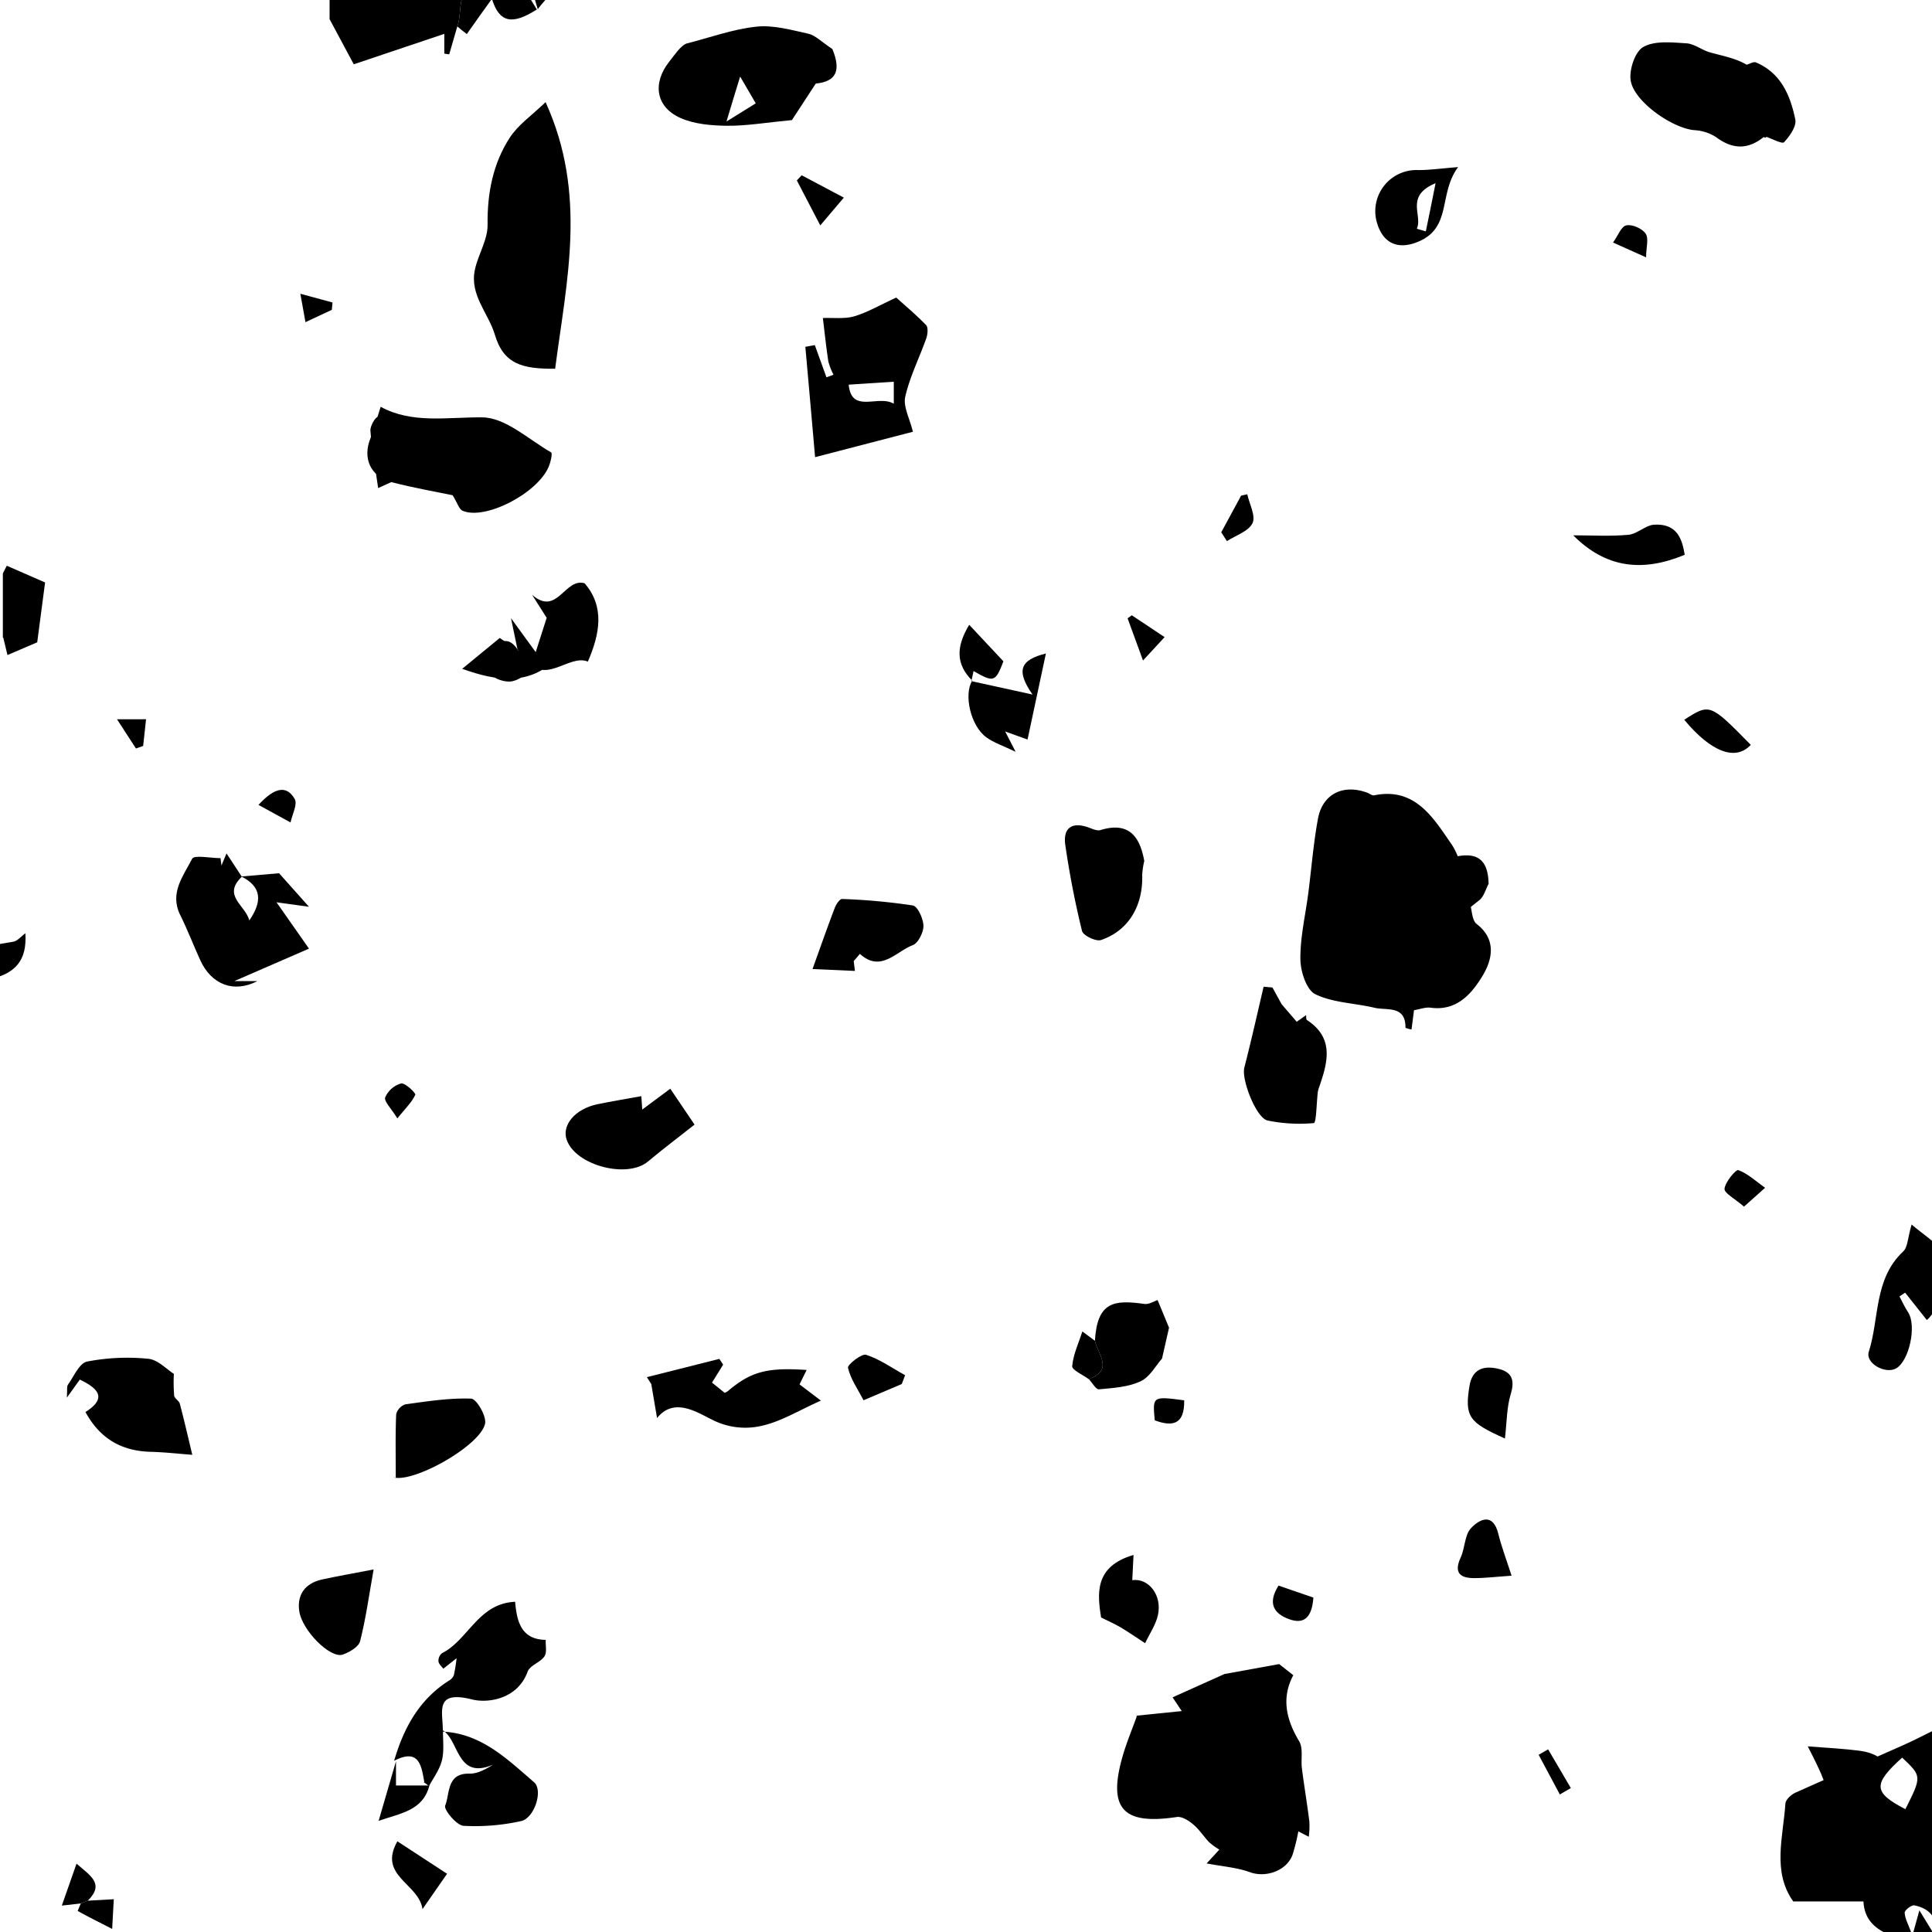 <svg id="Calque_1" data-name="Calque 1" xmlns="http://www.w3.org/2000/svg" xmlns:xlink="http://www.w3.org/1999/xlink" viewBox="0 0 595.28 595.28"><defs><style>.cls-1{fill:none;}.cls-2{clip-path:url(#clip-path);}.cls-3{clip-path:url(#clip-path-2);}</style><clipPath id="clip-path"><rect class="cls-1" x="-615.28" width="598.12" height="595.84"/></clipPath><clipPath id="clip-path-2"><rect class="cls-1" x="0.88" width="595.59" height="596.88"/></clipPath></defs><g class="cls-2"><path d="M30.48,5.26l6.66,4.05a3.07,3.07,0,0,0,1.64.46,3.14,3.14,0,0,0,1.63-5.83L33.75-.12a3.15,3.15,0,0,0-3.27,5.38Z"/><path d="M58.53,12.05l-2.39,1.46-2.4-1.46a3.15,3.15,0,0,0-3.27,5.38l4,2.45a3.14,3.14,0,0,0,3.27,0l4-2.45a3.15,3.15,0,1,0-3.27-5.38Z"/><path d="M82.85.93a3.16,3.16,0,0,0-4.33-1L71.86,3.94A3.14,3.14,0,0,0,73.5,9.77a3.09,3.09,0,0,0,1.64-.46L81.8,5.26A3.16,3.16,0,0,0,82.85.93Z"/><path d="M-11.95,53.3a3.14,3.14,0,0,0,4.32,1.05l2.4-1.46,2.39,1.46a3.18,3.18,0,0,0,1.64.46A3.15,3.15,0,0,0,1.49,53.3,3.16,3.16,0,0,0,.44,49l-4-2.45a3.17,3.17,0,0,0-3.28,0l-4,2.45A3.15,3.15,0,0,0-11.95,53.3Z"/><path d="M30.48,74.63l6.66,4.06a3.15,3.15,0,1,0,3.27-5.38l-6.66-4.06a3.15,3.15,0,1,0-3.27,5.38Z"/><path d="M20.43,61.14l-6.67-4.06a3.15,3.15,0,0,0-3.27,5.38l6.66,4.06a3.15,3.15,0,0,0,3.28-5.38Z"/><path d="M58.53,81.42l-2.39,1.46-2.4-1.46a3.15,3.15,0,0,0-3.27,5.38l4,2.45a3.11,3.11,0,0,0,1.64.46,3.07,3.07,0,0,0,1.63-.46l4-2.45a3.15,3.15,0,0,0-3.28-5.38Z"/><path d="M98.52,57.09l-6.67,4a3.15,3.15,0,1,0,3.27,5.38l6.67-4a3.15,3.15,0,0,0-3.27-5.38Z"/><path d="M82.85,70.3a3.17,3.17,0,0,0-4.33-1l-6.66,4.06a3.14,3.14,0,0,0,1.64,5.83,3.17,3.17,0,0,0,1.64-.45l6.66-4.06A3.16,3.16,0,0,0,82.85,70.3Z"/><path d="M110.79,53.3a3.14,3.14,0,0,0,4.32,1.05l4-2.45a3.15,3.15,0,0,0-3.28-5.38l-4,2.45A3.15,3.15,0,0,0,110.79,53.3Z"/><path d="M-11.95,122.67a3.14,3.14,0,0,0,4.32,1l2.4-1.46,2.39,1.46a3.18,3.18,0,0,0,1.64.46,3.15,3.15,0,0,0,2.69-1.51,3.15,3.15,0,0,0-1-4.32l-4-2.46a3.17,3.17,0,0,0-3.28,0l-4,2.46A3.13,3.13,0,0,0-11.95,122.67Z"/><path d="M40.41,142.68l-6.66-4.06A3.15,3.15,0,0,0,30.48,144l6.66,4.05a3.14,3.14,0,1,0,3.27-5.37Z"/><path d="M20.43,130.51l-6.67-4a3.14,3.14,0,0,0-3.27,5.37l6.66,4.06a3.15,3.15,0,0,0,3.28-5.38Z"/><path d="M58.53,150.79l-2.39,1.46-2.4-1.46a3.15,3.15,0,0,0-3.27,5.38l4,2.45a3.11,3.11,0,0,0,1.64.46,3.07,3.07,0,0,0,1.63-.46l4-2.45a3.15,3.15,0,0,0-3.28-5.38Z"/><path d="M93.49,136.35a3.15,3.15,0,0,0,1.63-.46l6.67-4.06a3.15,3.15,0,1,0-3.28-5.37l-6.66,4a3.15,3.15,0,0,0,1.64,5.84Z"/><path d="M78.52,138.62l-6.66,4.06a3.15,3.15,0,0,0,3.28,5.38L81.8,144a3.15,3.15,0,0,0-3.28-5.38Z"/><path d="M110.79,122.67a3.14,3.14,0,0,0,4.32,1l4-2.45a3.15,3.15,0,0,0-3.28-5.38l-4,2.46A3.13,3.13,0,0,0,110.79,122.67Z"/><path d="M1.49,192a3.16,3.16,0,0,0-1-4.33l-4-2.45a3.15,3.15,0,0,0-3.27,0l-4,2.45a3.15,3.15,0,0,0-1,4.33,3.15,3.15,0,0,0,4.32,1.05l2.4-1.46,2.4,1.46a3.12,3.12,0,0,0,1.63.46A3.15,3.15,0,0,0,1.49,192Z"/><path d="M41.47,216.37a3.14,3.14,0,0,0-1.06-4.32L33.75,208a3.15,3.15,0,0,0-3.27,5.38l6.66,4a3.15,3.15,0,0,0,4.33-1Z"/><path d="M20.43,199.88l-6.67-4a3.14,3.14,0,0,0-3.27,5.37l6.66,4.06a3.15,3.15,0,0,0,3.28-5.38Z"/><path d="M58.53,220.16l-2.39,1.46-2.4-1.46a3.14,3.14,0,0,0-3.27,5.37l4,2.46a3.2,3.2,0,0,0,1.64.46,3.16,3.16,0,0,0,1.63-.46l4-2.46a3.15,3.15,0,1,0-3.28-5.37Z"/><path d="M98.52,195.83l-6.67,4a3.15,3.15,0,1,0,3.27,5.38l6.67-4.06a3.14,3.14,0,1,0-3.27-5.37Z"/><path d="M82.85,209a3.16,3.16,0,0,0-4.33-1l-6.66,4.06a3.14,3.14,0,0,0,1.64,5.83,3.18,3.18,0,0,0,1.64-.46l6.66-4A3.16,3.16,0,0,0,82.85,209Z"/><path d="M115.87,185.26l-4,2.45a3.15,3.15,0,1,0,3.27,5.38l4-2.45a3.15,3.15,0,1,0-3.27-5.38Z"/><path d="M-8.1,251.76a3.14,3.14,0,0,0,4.32,1.05l2.4-1.46L1,252.81a3.18,3.18,0,0,0,1.64.46,3.14,3.14,0,0,0,1.64-5.83L.26,245A3.17,3.17,0,0,0-3,245l-4,2.46A3.13,3.13,0,0,0-8.1,251.76Z"/><path d="M34.33,273.09,41,277.14a3.14,3.14,0,1,0,3.27-5.37l-6.66-4.06a3.15,3.15,0,0,0-3.27,5.38Z"/><path d="M24.28,259.6l-6.67-4.05a3.14,3.14,0,0,0-3.27,5.37L21,265a3.15,3.15,0,0,0,3.28-5.38Z"/><path d="M62.38,279.88,60,281.34l-2.4-1.46a3.15,3.15,0,0,0-3.27,5.38l4,2.45a3.14,3.14,0,0,0,3.27,0l4-2.45a3.15,3.15,0,1,0-3.27-5.38Z"/><path d="M102.37,255.55,95.7,259.6A3.15,3.15,0,1,0,99,265l6.67-4.06a3.14,3.14,0,1,0-3.27-5.37Z"/><path d="M86.7,268.76a3.16,3.16,0,0,0-4.33-1.05l-6.66,4.06a3.14,3.14,0,0,0,1.64,5.83,3.18,3.18,0,0,0,1.64-.46l6.66-4.05A3.16,3.16,0,0,0,86.7,268.76Z"/><path d="M114.64,251.76a3.14,3.14,0,0,0,4.32,1.05l4-2.45a3.15,3.15,0,1,0-3.28-5.38l-4,2.46A3.13,3.13,0,0,0,114.64,251.76Z"/><path d="M-8.1,321.13a3.14,3.14,0,0,0,4.32,1.05l2.4-1.46L1,322.18a3.18,3.18,0,0,0,1.64.46,3.15,3.15,0,0,0,1.64-5.84l-4-2.45a3.17,3.17,0,0,0-3.28,0l-4,2.45A3.15,3.15,0,0,0-8.1,321.13Z"/><path d="M34.33,342.46,41,346.52a3.15,3.15,0,1,0,3.27-5.38l-6.66-4.06a3.15,3.15,0,1,0-3.27,5.38Z"/><path d="M24.28,329l-6.67-4.06a3.15,3.15,0,0,0-3.27,5.38L21,334.35A3.15,3.15,0,0,0,24.28,329Z"/><path d="M62.38,349.25,60,350.71l-2.4-1.46a3.15,3.15,0,0,0-3.27,5.38l4,2.45a3.11,3.11,0,0,0,1.64.46,3.07,3.07,0,0,0,1.63-.46l4-2.45a3.15,3.15,0,1,0-3.28-5.38Z"/><path d="M102.37,324.92,95.7,329A3.15,3.15,0,1,0,99,334.35l6.67-4.05a3.15,3.15,0,0,0-3.27-5.38Z"/><path d="M86.7,338.13a3.17,3.17,0,0,0-4.33-1.05l-6.66,4.06A3.14,3.14,0,0,0,77.35,347a3.17,3.17,0,0,0,1.64-.45l6.66-4.06A3.16,3.16,0,0,0,86.7,338.13Z"/><path d="M114.64,321.13a3.14,3.14,0,0,0,4.32,1.05l4-2.45a3.15,3.15,0,1,0-3.28-5.38l-4,2.45A3.15,3.15,0,0,0,114.64,321.13Z"/><path d="M-8.1,390.5a3.14,3.14,0,0,0,4.32,1.05l2.4-1.46L1,391.55a3.18,3.18,0,0,0,1.64.46,3.15,3.15,0,0,0,1.64-5.84l-4-2.45a3.17,3.17,0,0,0-3.28,0l-4,2.45A3.15,3.15,0,0,0-8.1,390.5Z"/><path d="M44.26,410.51l-6.66-4.06a3.15,3.15,0,0,0-3.27,5.38L41,415.88a3.14,3.14,0,1,0,3.27-5.37Z"/><path d="M24.28,398.34l-6.67-4a3.14,3.14,0,0,0-3.27,5.37L21,403.72a3.15,3.15,0,0,0,3.28-5.38Z"/><path d="M62.38,418.62,60,420.08l-2.4-1.46A3.15,3.15,0,0,0,54.32,424l4,2.45a3.11,3.11,0,0,0,1.64.46,3.07,3.07,0,0,0,1.63-.46l4-2.45a3.15,3.15,0,1,0-3.28-5.38Z"/><path d="M97.34,404.18a3.15,3.15,0,0,0,1.63-.46l6.67-4.06a3.15,3.15,0,1,0-3.28-5.37l-6.66,4a3.15,3.15,0,0,0,1.64,5.84Z"/><path d="M82.37,406.45l-6.66,4.06A3.15,3.15,0,0,0,79,415.89l6.66-4.06a3.15,3.15,0,1,0-3.28-5.38Z"/><path d="M114.64,390.5a3.14,3.14,0,0,0,4.32,1.05l4-2.45a3.15,3.15,0,1,0-3.28-5.38l-4,2.45A3.15,3.15,0,0,0,114.64,390.5Z"/><path d="M5.34,459.87a3.16,3.16,0,0,0-1-4.33l-4-2.45a3.15,3.15,0,0,0-3.27,0l-4,2.45a3.15,3.15,0,0,0-1,4.33,3.15,3.15,0,0,0,4.32,1.05l2.4-1.46L1,460.92a3.14,3.14,0,0,0,4.32-1.05Z"/><path d="M45.32,484.2a3.14,3.14,0,0,0-1.06-4.32l-6.66-4.06a3.15,3.15,0,0,0-3.27,5.38L41,485.25a3.15,3.15,0,0,0,4.33-1.05Z"/><path d="M24.28,467.71l-6.67-4A3.14,3.14,0,0,0,14.34,469L21,473.09a3.15,3.15,0,0,0,3.28-5.38Z"/><path d="M62.38,488,60,489.45,57.59,488a3.14,3.14,0,0,0-3.27,5.37l4,2.46a3.2,3.2,0,0,0,1.64.46,3.16,3.16,0,0,0,1.63-.46l4-2.46A3.15,3.15,0,1,0,62.38,488Z"/><path d="M102.37,463.66l-6.67,4A3.15,3.15,0,1,0,99,473.09l6.67-4.06a3.14,3.14,0,1,0-3.27-5.37Z"/><path d="M86.7,476.87a3.16,3.16,0,0,0-4.33-1.05l-6.66,4.06a3.14,3.14,0,0,0,1.64,5.83,3.18,3.18,0,0,0,1.64-.46l6.66-4.05A3.16,3.16,0,0,0,86.7,476.87Z"/><path d="M119.72,453.09l-4,2.45a3.15,3.15,0,1,0,3.27,5.38l4-2.45a3.15,3.15,0,1,0-3.27-5.38Z"/><path d="M-8.15,517.31a3.16,3.16,0,0,0,4.32,1.05l2.4-1.46L1,518.36a3.18,3.18,0,0,0,1.64.46A3.15,3.15,0,0,0,4.24,513l-4-2.46a3.21,3.21,0,0,0-3.28,0l-4,2.46A3.14,3.14,0,0,0-8.15,517.31Z"/><path d="M34.28,538.63l6.66,4.06a3.15,3.15,0,1,0,3.27-5.38l-6.66-4a3.14,3.14,0,0,0-3.27,5.37Z"/><path d="M24.23,525.15l-6.67-4.06a3.15,3.15,0,0,0-3.27,5.38l6.66,4a3.15,3.15,0,1,0,3.28-5.37Z"/><path d="M62.33,545.42l-2.39,1.46-2.4-1.46a3.15,3.15,0,0,0-3.27,5.38l4,2.45a3.14,3.14,0,0,0,3.27,0l4-2.45a3.15,3.15,0,1,0-3.27-5.38Z"/><path d="M102.32,521.09l-6.67,4A3.15,3.15,0,0,0,97.29,531a3.12,3.12,0,0,0,1.63-.46l6.67-4a3.15,3.15,0,0,0-3.27-5.38Z"/><path d="M86.65,534.3a3.17,3.17,0,0,0-4.33-1l-6.66,4.06a3.15,3.15,0,1,0,3.27,5.38l6.67-4.06A3.16,3.16,0,0,0,86.65,534.3Z"/><path d="M114.59,517.31a3.14,3.14,0,0,0,4.32,1.05l4-2.46a3.15,3.15,0,1,0-3.28-5.38l-4,2.46A3.14,3.14,0,0,0,114.59,517.31Z"/><path d="M-8.15,586.67a3.14,3.14,0,0,0,4.32,1.06l2.4-1.46L1,587.73a3.17,3.17,0,0,0,1.64.45,3.14,3.14,0,0,0,1.64-5.83l-4-2.46a3.17,3.17,0,0,0-3.28,0l-4,2.46A3.13,3.13,0,0,0-8.15,586.67Z"/><path d="M24.23,594.51l-6.67-4a3.15,3.15,0,0,0-3.27,5.38l6.66,4a3.15,3.15,0,0,0,3.28-5.38Z"/><path d="M102.32,590.46l-6.67,4a3.15,3.15,0,0,0,1.64,5.84,3.12,3.12,0,0,0,1.63-.46l6.67-4a3.15,3.15,0,0,0-3.27-5.38Z"/><path d="M114.59,586.67a3.16,3.16,0,0,0,4.32,1.06l4-2.46a3.15,3.15,0,0,0-3.28-5.38l-4,2.46A3.13,3.13,0,0,0,114.59,586.67Z"/></g><path d="M458.66,272.32c-.91,1.7-1.43,3.87-2.81,5a152.78,152.78,0,0,1-12.9,9.39c-.87.58-2.64.38-3.75-.07-6.92-2.81-6.56-9.47-7.21-15.15-.63-5.52,4.21-5.56,8-6.16,2.82-.44,5.66-.76,8.44-1.37C455.12,262.53,458.51,264.79,458.66,272.32Z"/><path d="M115.12,483.57c-1.44,8.06-2.4,15.19-4.17,22.12-.45,1.75-3.3,3.42-5.38,4.12-3.78,1.27-12.56-7.43-13.38-13.5-.7-5.08,1.93-8.51,7-9.64C103.72,485.68,108.27,484.9,115.12,483.57Z"/><path d="M116.51,150.38c-1-7.19-2-12.42-2.38-17.7-.11-1.42,1.59-4.28,2.33-4.24,5.79.32,12.3-.25,17.14,2.25,6.79,3.51,5.79,9-1.22,12.42C127.78,145.32,123.1,147.37,116.51,150.38Z"/><path d="M557,538.08c5.54.45,11.25.67,16.87,1.5,2.24.33,5.77,1.7,6.07,3.15.49,2.33-.43,6.24-2.17,7.47-3.6,2.54-8.13,4.93-12.28,4.95-1.64,0-3.28-6.5-5-10C559.23,542.41,557.84,539.74,557,538.08Z"/><path d="M465.74,485.5c-5,.34-8.31.76-11.59.74-4.35,0-6.24-1.74-4.09-6.35,1.35-2.92,1.19-6.95,3.2-9.06,2.62-2.77,6.77-4.87,8.4,1.78C462.62,476.52,464.07,480.31,465.74,485.5Z"/><path d="M155.61,197.68c-.28.92-.57,1.84-.74,2.4l15.39,1.4,0,2.59c-7.79,6.75-16.76,6-27.85,2l11.57-9.5Z"/><path d="M130.18,588.23c-1.12-7.94-13.84-10.19-7.74-20.89l15.31,10Z"/><path d="M518.94,221.77c7.91-5.07,7.91-5.07,20.5,7.73C534.81,234.54,527.28,231.83,518.94,221.77Z"/><path d="M277.85,426.44l-11.77,5c-1.77-3.4-4-6.52-4.8-10-.23-.93,4.2-4.47,5.6-4,4.23,1.36,8,4.09,12,6.29Z"/><path d="M7.82,287.55C8.35,295.84,4.87,300.2-4,301.88c-2.47-9.87-2.28-10.05,8-11.71C5.37,290,6.54,288.47,7.82,287.55Z"/><path d="M404.68,492.24c-.44,5.9-2.7,8.45-7.6,6.61-4.47-1.67-6.65-4.72-3.15-10.3Z"/><path d="M537.35,371.78c-2.74-2.4-6.1-4.14-6-5.49.23-2.17,3.53-6,4.25-5.77,3,1.13,5.54,3.53,8.25,5.46Z"/><path d="M260,60.89l-7.26,8.56c-2.62-5-4.92-9.45-7.22-13.86L247,54Z"/><path d="M376.29,164l6.12-11.29,1.89-.42c.66,3,2.67,6.69,1.62,8.9-1.21,2.53-5.14,3.75-7.89,5.54Z"/><path d="M79.64,248c5.08-5.53,8.7-6.07,11.16-1.83.94,1.62-.77,4.78-1.28,7.24Z"/><path d="M507.19,79.29,497,74.73c1.52-2.1,2.54-5,4.11-5.29,1.79-.39,4.8.94,5.9,2.49S507.19,76.11,507.19,79.29Z"/><path d="M348.73,189.58l10.1,6.73-6.65,7.2c-1.88-5.15-3.32-9.08-4.75-13Z"/><path d="M122.43,344.6c-1.92-3.14-4.16-5.28-3.74-6.48a7.64,7.64,0,0,1,4.9-4.29c1.24-.25,4.58,3,4.36,3.48C126.94,339.57,125,341.41,122.43,344.6Z"/><path d="M364.87,431.46c.14,7.58-3.67,8.17-9.07,6.17C355.1,430.18,355.1,430.18,364.87,431.46Z"/><path d="M480.61,552.9q-3.27-6.1-6.53-12.22L477,539,484,550.93Z"/><path d="M45,221.61c-.32,3-.6,5.6-.89,8.23l-2.22.78-5.84-9Z"/><path d="M102.24,95.47l-8.12,3.79c-.55-3-.94-5.17-1.58-8.75l9.91,2.69Z"/><g class="cls-3"><g id="hL18cq.tif"><path d="M435.68,311.25c-.27,2.06-.51,4-.77,5.94a9,9,0,0,1-1.86-.5c.07-7.06-5.74-5.27-9.54-6.18-6.09-1.45-12.77-1.52-18.23-4.17-2.73-1.32-4.57-7-4.61-10.8-.07-6.73,1.54-13.48,2.42-20.23,1-7.7,1.59-15.47,3-23.07s7.74-10.74,15.16-8c.73.27,1.52.94,2.16.81,12.63-2.59,18.24,7,23.73,14.93,3.47,5,3.94,12.09,5.76,18.24.65,2.22.61,5.33,2.09,6.48,6.26,4.83,4.73,11.09,1.87,15.86-3.28,5.45-7.86,11-15.95,9.94C439.24,310.24,437.41,311,435.68,311.25Z"/><path d="M350.2,528.63l13.92-1.42c-.72-1.06-1.63-2.44-2.83-4.23l16-7.19,16.84-3.06,4.35,3.43c-3.71,7-2.21,13.62,1.8,20.32,1.32,2.19.5,5.6.86,8.42.7,5.47,1.62,10.91,2.3,16.38a26.08,26.08,0,0,1-.19,4.66l-3.21-1.68a62,62,0,0,1-1.78,7.21c-1.84,5-8.28,7.15-13.09,5.4-4.05-1.48-8.52-1.78-13.39-2.72l3.92-4.26a20.85,20.85,0,0,1-3.12-2.25c-1.72-1.79-3.08-4-5-5.56-1.35-1.15-3.43-2.46-5-2.23-16.63,2.53-21.32-2.6-16.67-18.77,1.22-4.23,2.94-8.31,4.43-12.45l-.1.46Z"/><path d="M140.92,8.1c-.84,2.88-1.67,5.76-2.51,8.64l-1.51-.22V10.43L109,19.81l-7.45-13.9c0-2.57,0-6.65,0-10.72,0-.69-.83-1.78-.61-2,7.06-6.69,2-14.49,2.42-21.81.24-3.83,3-9.37,6-10.64s8.31-5.71,12.47.36c1.91,2.78,5.22,4.66,8.09,6.68,1.09.76,2.93,1.4,4.06,1,5.4-1.85,10.67-4.06,15.65-6,3.17,2.43,8.35,4.66,10.71,8.59A116.18,116.18,0,0,1,170.71-4.84c.59,1.83-3.21,5.09-5,7.69-1.17-3.6-1.92-7.42-3.66-10.73-1.17-2.22-3.74-3.71-5.68-5.52L152.27-7,148-5.39C140.15-3.74,142.69,3.3,140.92,8.1ZM119-9.7c11.47,2.54,2.53-9.1,8.09-10.83l-8.23,1.16,4.76,4.55Z"/><path d="M600.41,530.84c-1.15,8.66-2,14.93-2.88,21.69,4.38,3.43,9.6,6.94,7.05,15.34-1.16,3.83.08,8.77,1.35,12.86,1.53,4.89,2.2,8.83-2.64,12.25-3.58,2.52-8.62,8.62-9.84,7.89-7.21-4.36-18.71-4.18-19.3-15H552.53c-6.54-9.17-3.1-19.84-2.42-30.17.08-1.19,1.74-2.73,3-3.31,10.85-4.9,21.82-9.56,32.7-14.41C590,536.16,594,534,600.41,530.84Zm-13.33,26.6c5.08-10.15,5.08-10.15-1-15.89C577,549.75,577.16,552.29,587.08,557.44Zm9.39,39.44c.89-5.49-1.59-8.79-6.61-9.81-.89-.18-3.08,1.53-3,2.29.09,1.82,1.14,3.6,2.39,7l2.14-7.75Z"/><path d="M171.05,113.62c-10.07.06-15.87-1.37-18.58-10.51-2-6.65-7.82-12.23-6.15-20,1-4.71,4-9.27,3.91-13.88-.11-9.69,1.63-18.74,6.8-26.76,2.54-3.95,6.75-6.84,11.07-11C181,59.78,174.58,86.4,171.05,113.62Z"/><path d="M117.29,125.34c9.71,5.3,20.46,3.15,31.34,3.26,7.13.07,14.22,6.79,21.18,10.79.46.26-.12,2.87-.66,4.22-3.34,8.34-19.76,16.84-26.68,13.73-1-.46-1.47-2.22-3-4.75-4.87-1-11.87-2.24-18.71-4-6.67-1.76-9.12-7.42-6.59-13.62C115.3,132.08,116.07,129.09,117.29,125.34Z"/><path d="M276.15,91.69c2.53,2.28,6,5.19,9.18,8.46.71.74.51,2.85.07,4.1-2.12,6-5.08,11.83-6.48,18-.68,3,1.37,6.7,2.36,10.78l-30.14,7.83c-1-11.6-2-22.81-3-34l2.92-.53q1.8,5,3.59,9.93l2.17-.81a19.39,19.39,0,0,1-1.59-4.07c-.68-4.44-1.15-8.92-1.69-13.39,3.25-.13,6.68.34,9.71-.54C267.33,96.23,271.1,94,276.15,91.69ZM261.5,118.52c.85,9.09,9.14,3,13.89,5.88v-6.78Z"/><path d="M244,37c-8,.76-14,1.81-19.92,1.75-4.85-.05-10.11-.48-14.45-2.41C202,32.91,201,25.61,206.2,19c1.82-2.3,3.44-4.77,5.23-5.56C218.62,11.62,225.72,9,233,8.22c5.22-.58,10.78,1,16.06,2.17,2.15.48,4,2.46,7.41,4.72,2.7,6.58,1.27,10-5.12,10.64Zm-20.14.43,9-5.59c-1.64-2.81-3.2-5.5-4.81-8.25C226.58,28.31,225.48,32,223.86,37.38Z"/><path d="M543.5,42.16c-4.91,4-9.67,3.91-14.78.07A13.73,13.73,0,0,0,522,40.1c-6.71-.6-18.53-8.76-19.56-15.3-.52-3.32,1.36-8.94,3.91-10.34,3.57-2,8.8-1.38,13.27-1.11,2.47.15,4.78,2.11,7.29,2.8,3.88,1.08,7.86,1.78,11.25,3.79,1-.27,2.12-1,2.83-.72,7.75,3.25,10.65,10.2,12.17,17.6.43,2.09-1.72,5.11-3.46,7-.55.61-3.57-1-5.46-1.66A.41.41,0,0,1,543.5,42.16Z"/><path d="M74.36,270.06l11.63-1,9.21,10.33-10-1.38c3.42,4.89,6.59,9.43,10,14.28l-23,10h7.12c-7.42,3.83-14.22.95-17.59-6.38-2.12-4.64-3.94-9.43-6.21-14-3.36-6.78,1-12.08,3.69-17.32.65-1.24,5.71-.18,8.74-.18l.28,2.26,1.57-3.72c1.77,2.72,3.22,4.95,4.71,7.19-6.16,5.84,1.22,8.86,2.3,13.47C80.82,277.81,80.72,273.23,74.36,270.06Z"/><path d="M121.44,542.53c2.93-10.06,7.69-18.86,16.85-24.68a3.45,3.45,0,0,0,1.55-1.69,51,51,0,0,0,.84-5.24l-4.09,3.24c-.45-.64-1.39-1.4-1.49-2.26a3,3,0,0,1,1.12-2.55c8.12-4.1,11.1-15.29,22.49-15.82.54,5.76,1.67,11.63,9.44,11.74-.09,1.73.43,3.88-.41,5.1-1.29,1.88-4.48,2.77-5.17,4.69-3.09,8.52-12.27,9.8-17.15,8.56-12-3-8.76,4.25-9,9.92l.08-.4c-.06,3.08.39,6.27-.32,9.19s-2.58,5.34-4,8L130.47,549l.31.39C129.88,544.11,129.2,538.51,121.44,542.53Z"/><path d="M53.57,423.3a51.45,51.45,0,0,0,.09,6.71c.12.89,1.49,1.56,1.74,2.48,1.38,5.23,2.59,10.5,3.85,15.76-4.25-.32-8.49-.81-12.75-.92-9-.22-15.66-4-20.17-12.26,6.63-4.19,4.17-7.16-1.74-10-1.07,1.5-2.13,3-4,5.58.18-2.27-.08-3.42.38-4.06,1.81-2.55,3.51-6.6,5.86-7.07a65.32,65.32,0,0,1,18.83-.86C48.65,418.93,51.38,421.94,53.57,423.3Z"/><path d="M402.41,312.79c.08.51,0,1.3.27,1.49,8.54,5.59,6.39,13.09,3.77,20.69a7.94,7.94,0,0,0-.41,1.5c-.4,3.34-.46,9.49-1.22,9.57a48.67,48.67,0,0,1-14.22-.79c-3.48-.64-8.16-12.58-7.2-16.3,2.12-8.28,4-16.62,5.94-24.93l2.72.24,2.82,5.14v0l4.76,5.54s-.18,0-.18,0Z"/><path d="M202.45,436.93c-.59-3.45-1.19-7-1.78-10.48l-1.36-2.12,22.33-5.64,1.17,1.78L219.38,426l3.9,3.15a6.54,6.54,0,0,0,.95-.5c7.09-6,12-7.38,24.31-6.54-.81,1.63-1.48,3-2.19,4.44l6.58,5c-6.77,3-12.4,6.54-18.52,7.83a22.3,22.3,0,0,1-15.09-2C215,435.31,207.7,430.31,202.45,436.93Z"/><path d="M352.64,265a24.13,24.13,0,0,0-.71,4.56c.31,9.5-4.2,17.2-12.7,20.08-1.54.52-5.5-1.39-5.84-2.8-2.15-8.72-3.86-17.58-5.15-26.47-.74-5.1,1.88-7.28,7.08-5.44,1.22.43,2.67,1.16,3.74.83,8.72-2.66,12.15,1.91,13.51,9.53Z"/><path d="M214,346.51c-4.87,3.85-9.72,7.49-14.36,11.38-6.38,5.33-22.14,1.25-25-6.6-1.69-4.59,2.59-9.66,9.49-11.07,4.45-.91,8.94-1.65,13.47-2.48.05.77.14,2,.29,4.13l8.63-6.42Z"/><path d="M589,377.31c3.69,3.14,7.73,5.61,10.41,9.11s-1.66,17-5.72,20.31L587,398.29l-1.74,1.16c.87,1.63,1.62,3.33,2.64,4.86,2.71,4.06.41,15-3.7,17.33-3.29,1.84-9.52-1.61-8.4-5.12,3.3-10.34,1.54-22.42,10.58-30.9C587.84,384.27,587.79,381.33,589,377.31Z"/><path d="M121.94,455.45c0-7.25-.14-13.47.13-19.68a4.35,4.35,0,0,1,2.83-3.07c6.74-.93,13.55-2,20.28-1.76,1.63.06,4.74,5.36,4.28,7.67-1.32,6.58-20.83,17.73-27.67,16.7C121.35,455.24,121,454.76,121.94,455.45Z"/><path d="M263.42,299.16l-13.07-.58c2.49-6.91,4.59-12.92,6.86-18.86.41-1.09,1.54-2.77,2.26-2.73a188.52,188.52,0,0,1,21.79,2c1.5.26,3.23,4.09,3.27,6.31,0,2-1.62,5.29-3.31,5.93-5.14,1.93-9.82,8.55-16.27,2.67l-1.9,2.22C263.17,297.16,263.29,298.16,263.42,299.16Z"/><path d="M136.5,533.14l-.08.4c11.91.58,19.87,8.49,28.12,15.58,2.92,2.51.08,11.19-4.06,12a65.07,65.07,0,0,1-17.68,1.44c-2.15-.16-6.13-5-5.63-6.23,1.49-3.66.37-10,7.46-9.84,2.43.05,4.89-1.27,7.3-2.77C140.76,548.48,141.56,536.5,136.5,533.14Z"/><path d="M337.36,413.12c.71-11.95,5.75-12.72,15.25-11.35,1.39.2,3-.85,4.06-1.21,1,2.39,2.23,5.37,3.53,8.53-.57,2.51-1.36,6-2.17,9.52-1.89,2.11-3.74,5.68-6.62,7-3.84,1.79-8.46,2.06-12.8,2.46-.94.09-2.08-2.05-3.15-3.17C343.22,422.16,338.29,417.32,337.36,413.12Z"/><path d="M13.89,179.47c-.63,4.76-1.52,11.56-2.42,18.43L2.3,201.83,1,196.44c-6.95-.11-11-4.5-12.81-12.38-1.87-8,4.4-8.61,9.52-11.92-.24,3.68-.42,6.38-.6,9.08l1.34.2,3.64-7.11Z"/><path d="M159.45,200.11l-2-9.63,7.61,10.45c1.39-4.33,2.35-7.33,3.38-10.57l-4.5-7.09c7.75,6.77,10.06-5.36,16.19-3.55,6.2,7.16,4.75,15.49,1,24.13-6-2.49-13.48,8-19.63-1.41Z"/><path d="M449.28,51.48c-6,8-2,18.16-11.62,22.69-6.81,3.18-11.89.92-13.63-6.44a12.68,12.68,0,0,1,12.46-15.34C439.76,52.47,443,52,449.28,51.48Zm-12.73,19,2.77.81c.91-4.43,1.82-8.85,3-14.84C432.8,60.4,438.43,66.35,436.55,70.47Z"/><path d="M299.3,209.87,318.14,214c-5.21-7.48-3.75-10.68,4.12-12.65-2,9.43-3.77,17.68-5.66,26.51l-6.89-2.48,3.22,6.26c-3.83-1.85-6.7-2.77-9-4.44-4.83-3.46-7.06-13.13-4.38-17.47Z"/><path d="M348.87,486.87c4.95-.7,9.27,4.54,7.91,10.76-.66,3-2.6,5.79-3.95,8.67-2.49-1.62-4.94-3.32-7.49-4.85-1.76-1.05-3.66-1.87-6.08-3.08-1.1-7.05-2.24-15.73,10-19.26C349.15,481.61,349,484,348.87,486.87Z"/><path d="M519.09,170.94c-13,5.4-24.26,4.15-34.36-6,5.78,0,11.45.36,17-.16,2.75-.25,5.31-3,8-3.12C516.8,161.27,518.31,166.17,519.09,170.94Z"/><path d="M463.69,443.23c-11-4.94-12.46-6.61-10.93-16.15.81-5,4-6.35,8.47-5.43s5.65,3.32,4.24,7.94C464.23,433.68,464.29,438.18,463.69,443.23Z"/><path d="M299.52,209.68c-5-5-5-10.36-.89-17.17l10.54,11.26c-2.47,6.41-2.94,6.57-9.2,3-.22,1-.44,2-.67,3.05Z"/><path d="M148-5.39,152.28-7c2.15-4.31,4.54-3.61,6.82-.18s4.22,6.73,6.31,10.1c-7.72,4.94-11.59,4-13.86-3.32C150.36-2,149.16-3.71,148-5.39Z"/><path d="M159.45,200.11l2,2.33c2.48,4.22-.23,6.65-3.58,7.46-2,.49-5.84-.72-6.61-2.27-1-1.95-.35-5.47.88-7.53C154.06,197,157,196.31,159.45,200.11Z"/><path d="M337.36,413.12c.93,4.2,5.86,9-1.9,11.81-1.79-1.33-5.21-2.82-5.1-4,.32-3.63,2-7.13,3.13-10.69Z"/><path d="M148-5.39c1.2,1.68,2.4,3.36,3.59,5Q147.68,5,143.83,10.5c-1-.77-2-1.55-2.92-2.36C142.69,3.3,140.15-3.74,148-5.39Z"/><path d="M132.31,550.13c-2,7.78-8.82,8.52-15.65,10.9,1.94-6.66,3.65-12.51,5.35-18.36v7.46Z"/><path d="M24.93,586.48l-5.88.66,4.53-12.92c4.26,3.74,8.73,6.18,3.48,11.41Z"/><path d="M24.93,586.48l2.13-.85,8-.45c-.15,2.8-.31,5.6-.5,9.15-4.47-2.28-7.58-3.84-10.61-5.53A22.91,22.91,0,0,1,24.93,586.48Z"/><path d="M543.5,42.16a.41.41,0,0,0,.69,0Z"/><path d="M402.14,312.88c-.88.68-1.76,1.36-2.66,2,0,0,.19,0,.17,0Z"/><path d="M394.89,309.42v0A0,0,0,0,0,394.89,309.42Z"/></g></g></svg>
